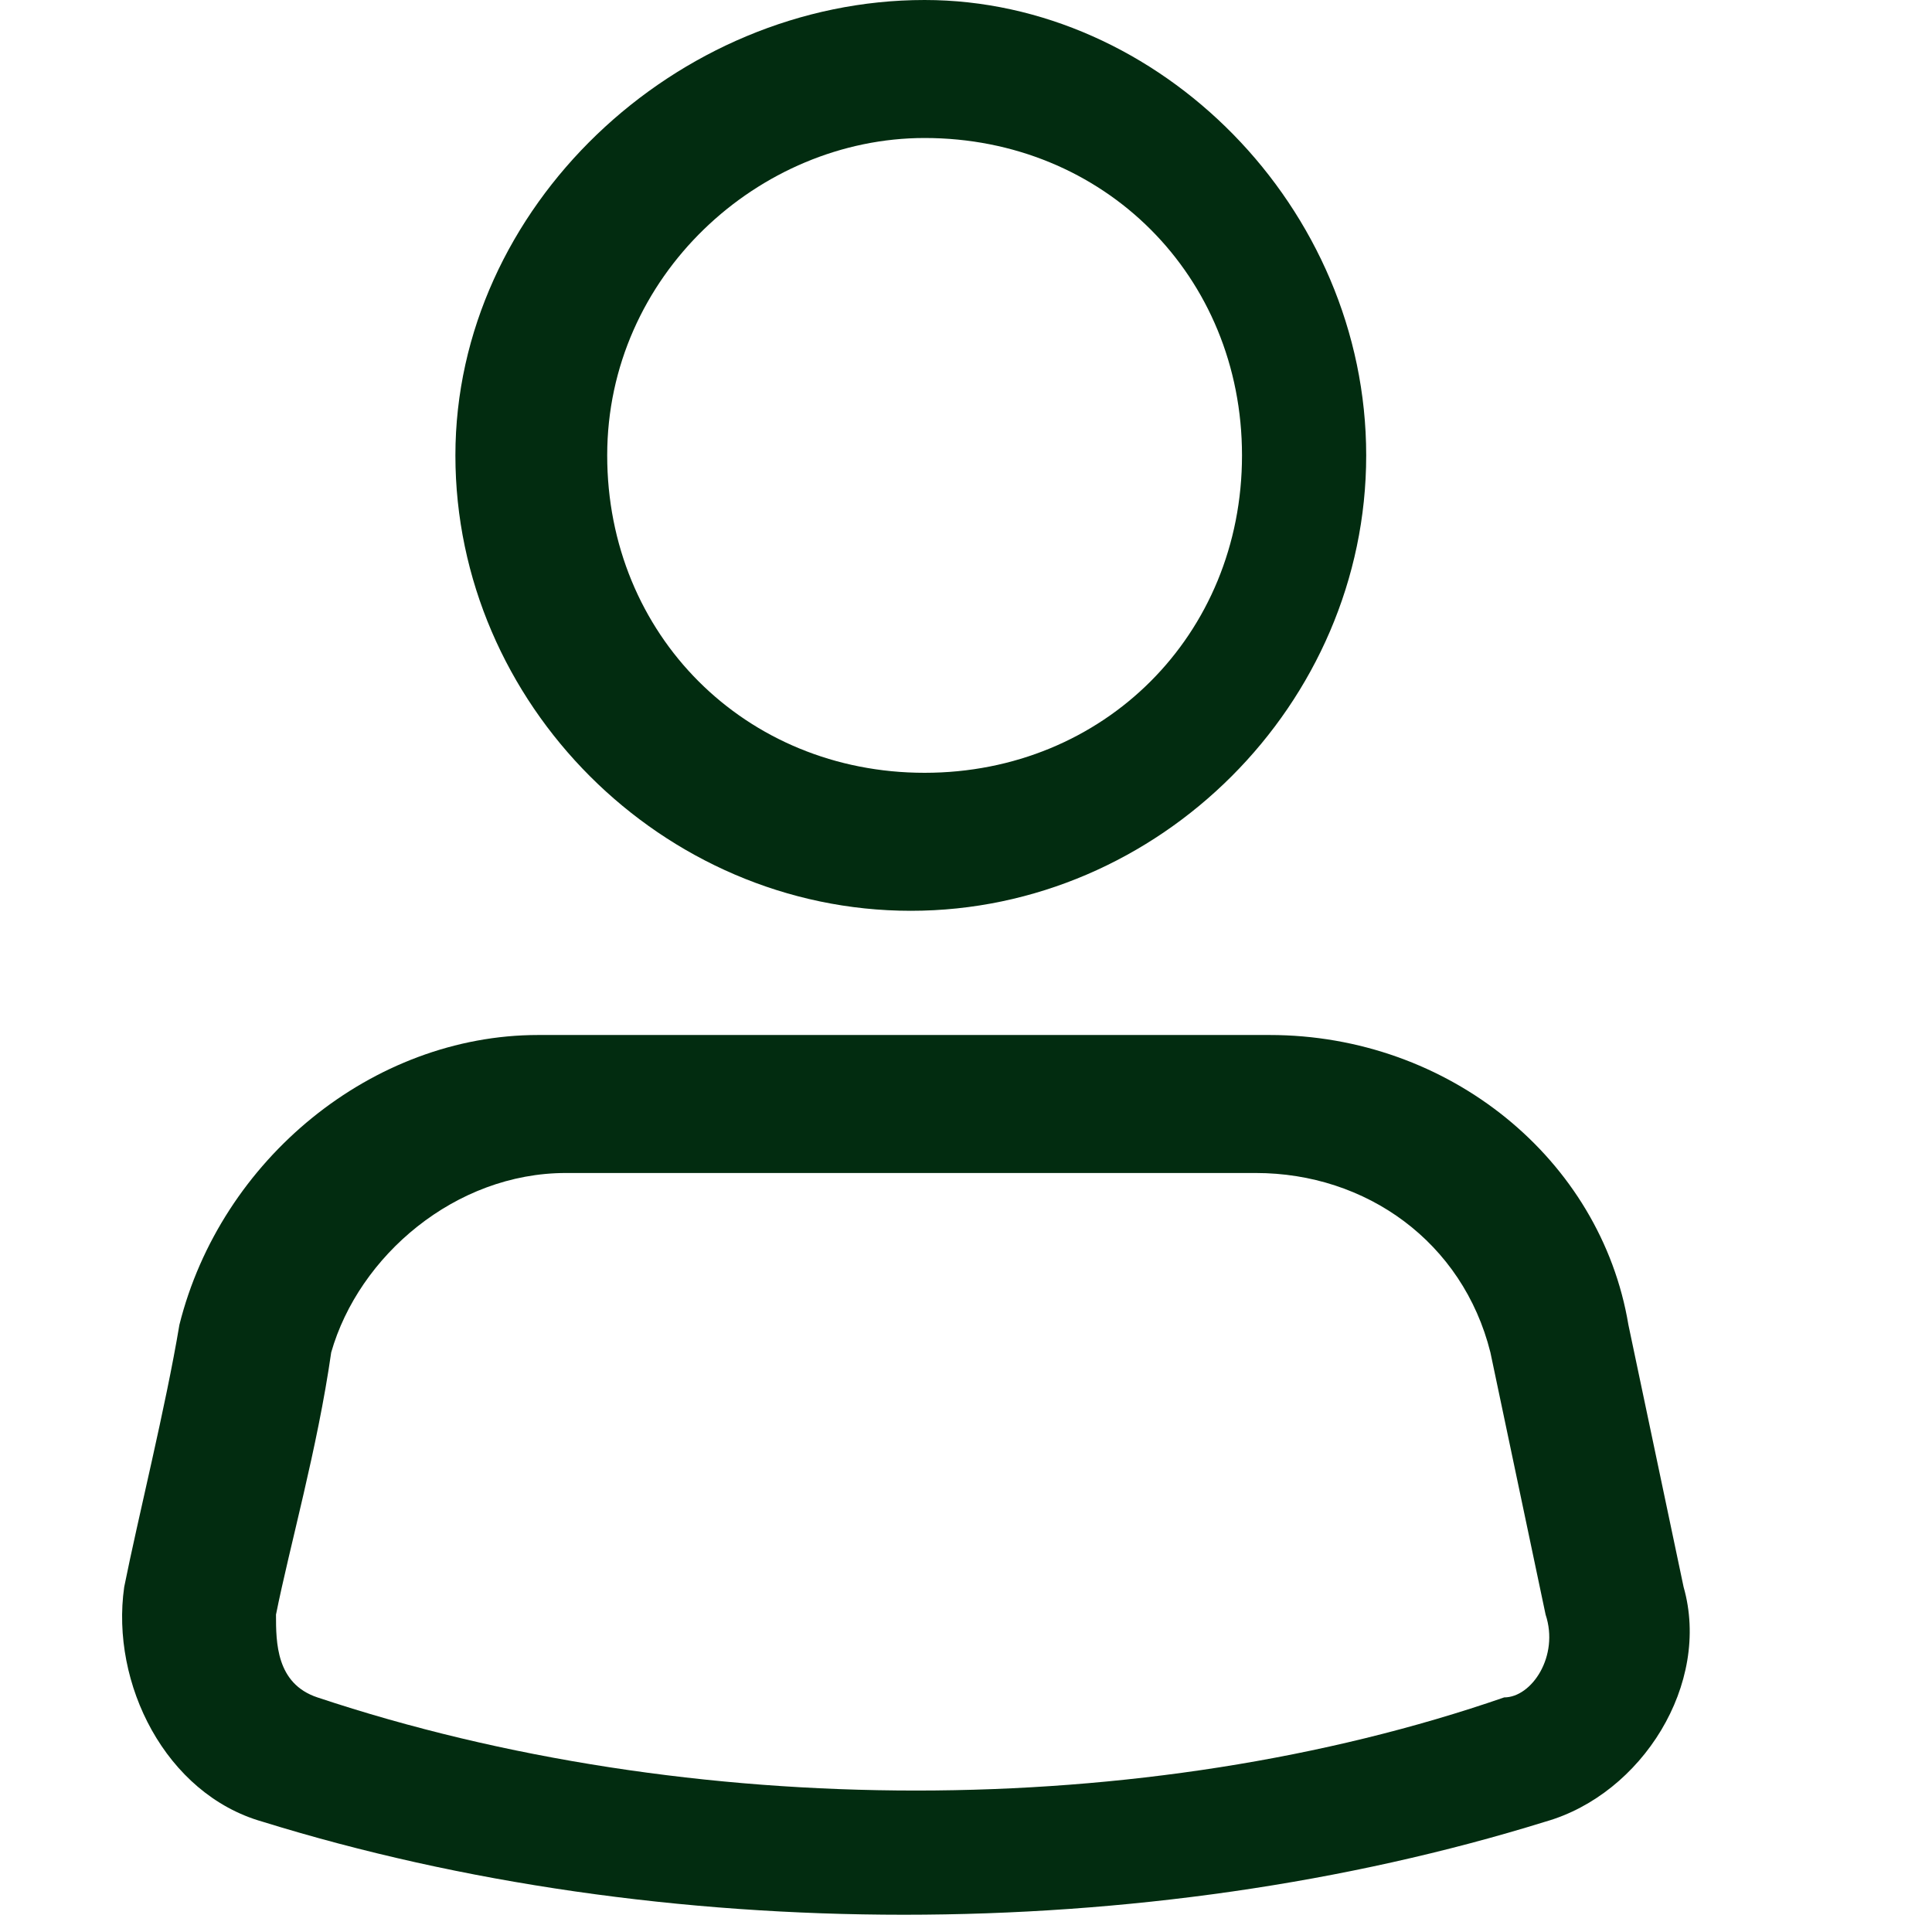 <?xml version="1.0" encoding="UTF-8"?>
<svg id="Layer_1" xmlns="http://www.w3.org/2000/svg" version="1.1" viewBox="0 0 14 14">
  <!-- Generator: Adobe Illustrator 29.0.0, SVG Export Plug-In . SVG Version: 2.1.0 Build 186)  -->
  <defs>
    <style>
      .st0 {
        fill: #022c10;
        fill-rule: evenodd;
      }
    </style>
  </defs>
  <g id="stofo-website">
    <g id="tilbud-1.0">
      <g id="hubhus_x2F_step-customer">
        <path id="Shape" class="st0" d="M9.2,8.5h-5.1c-.8,0-1.5.6-1.7,1.3-.1.7-.3,1.4-.4,1.9,0,0,0,0,0,0,0,.2,0,.5.3.6,2.7.9,6,.9,8.6,0,.2,0,.4-.3.3-.6l-.4-1.9c-.2-.8-.9-1.3-1.7-1.3h0ZM9.2,7.5c1.3,0,2.4.9,2.6,2.1l.4,1.9c.2.7-.3,1.5-1,1.7,0,0,0,0,0,0-2.9.9-6.4.9-9.3,0,0,0,0,0,0,0-.7-.2-1.1-1-1-1.7.1-.5.3-1.3.4-1.9.3-1.2,1.4-2.1,2.6-2.1h5.1ZM6.7,1c-1.2,0-2.3,1-2.3,2.3s1,2.3,2.3,2.3,2.3-1,2.3-2.3-1-2.3-2.3-2.3h0ZM6.7,0C8.4,0,9.9,1.5,9.9,3.3s-1.5,3.3-3.3,3.3-3.3-1.5-3.3-3.3S4.9,0,6.7,0h0Z"/>
      </g>
    </g>
  </g>
</svg>